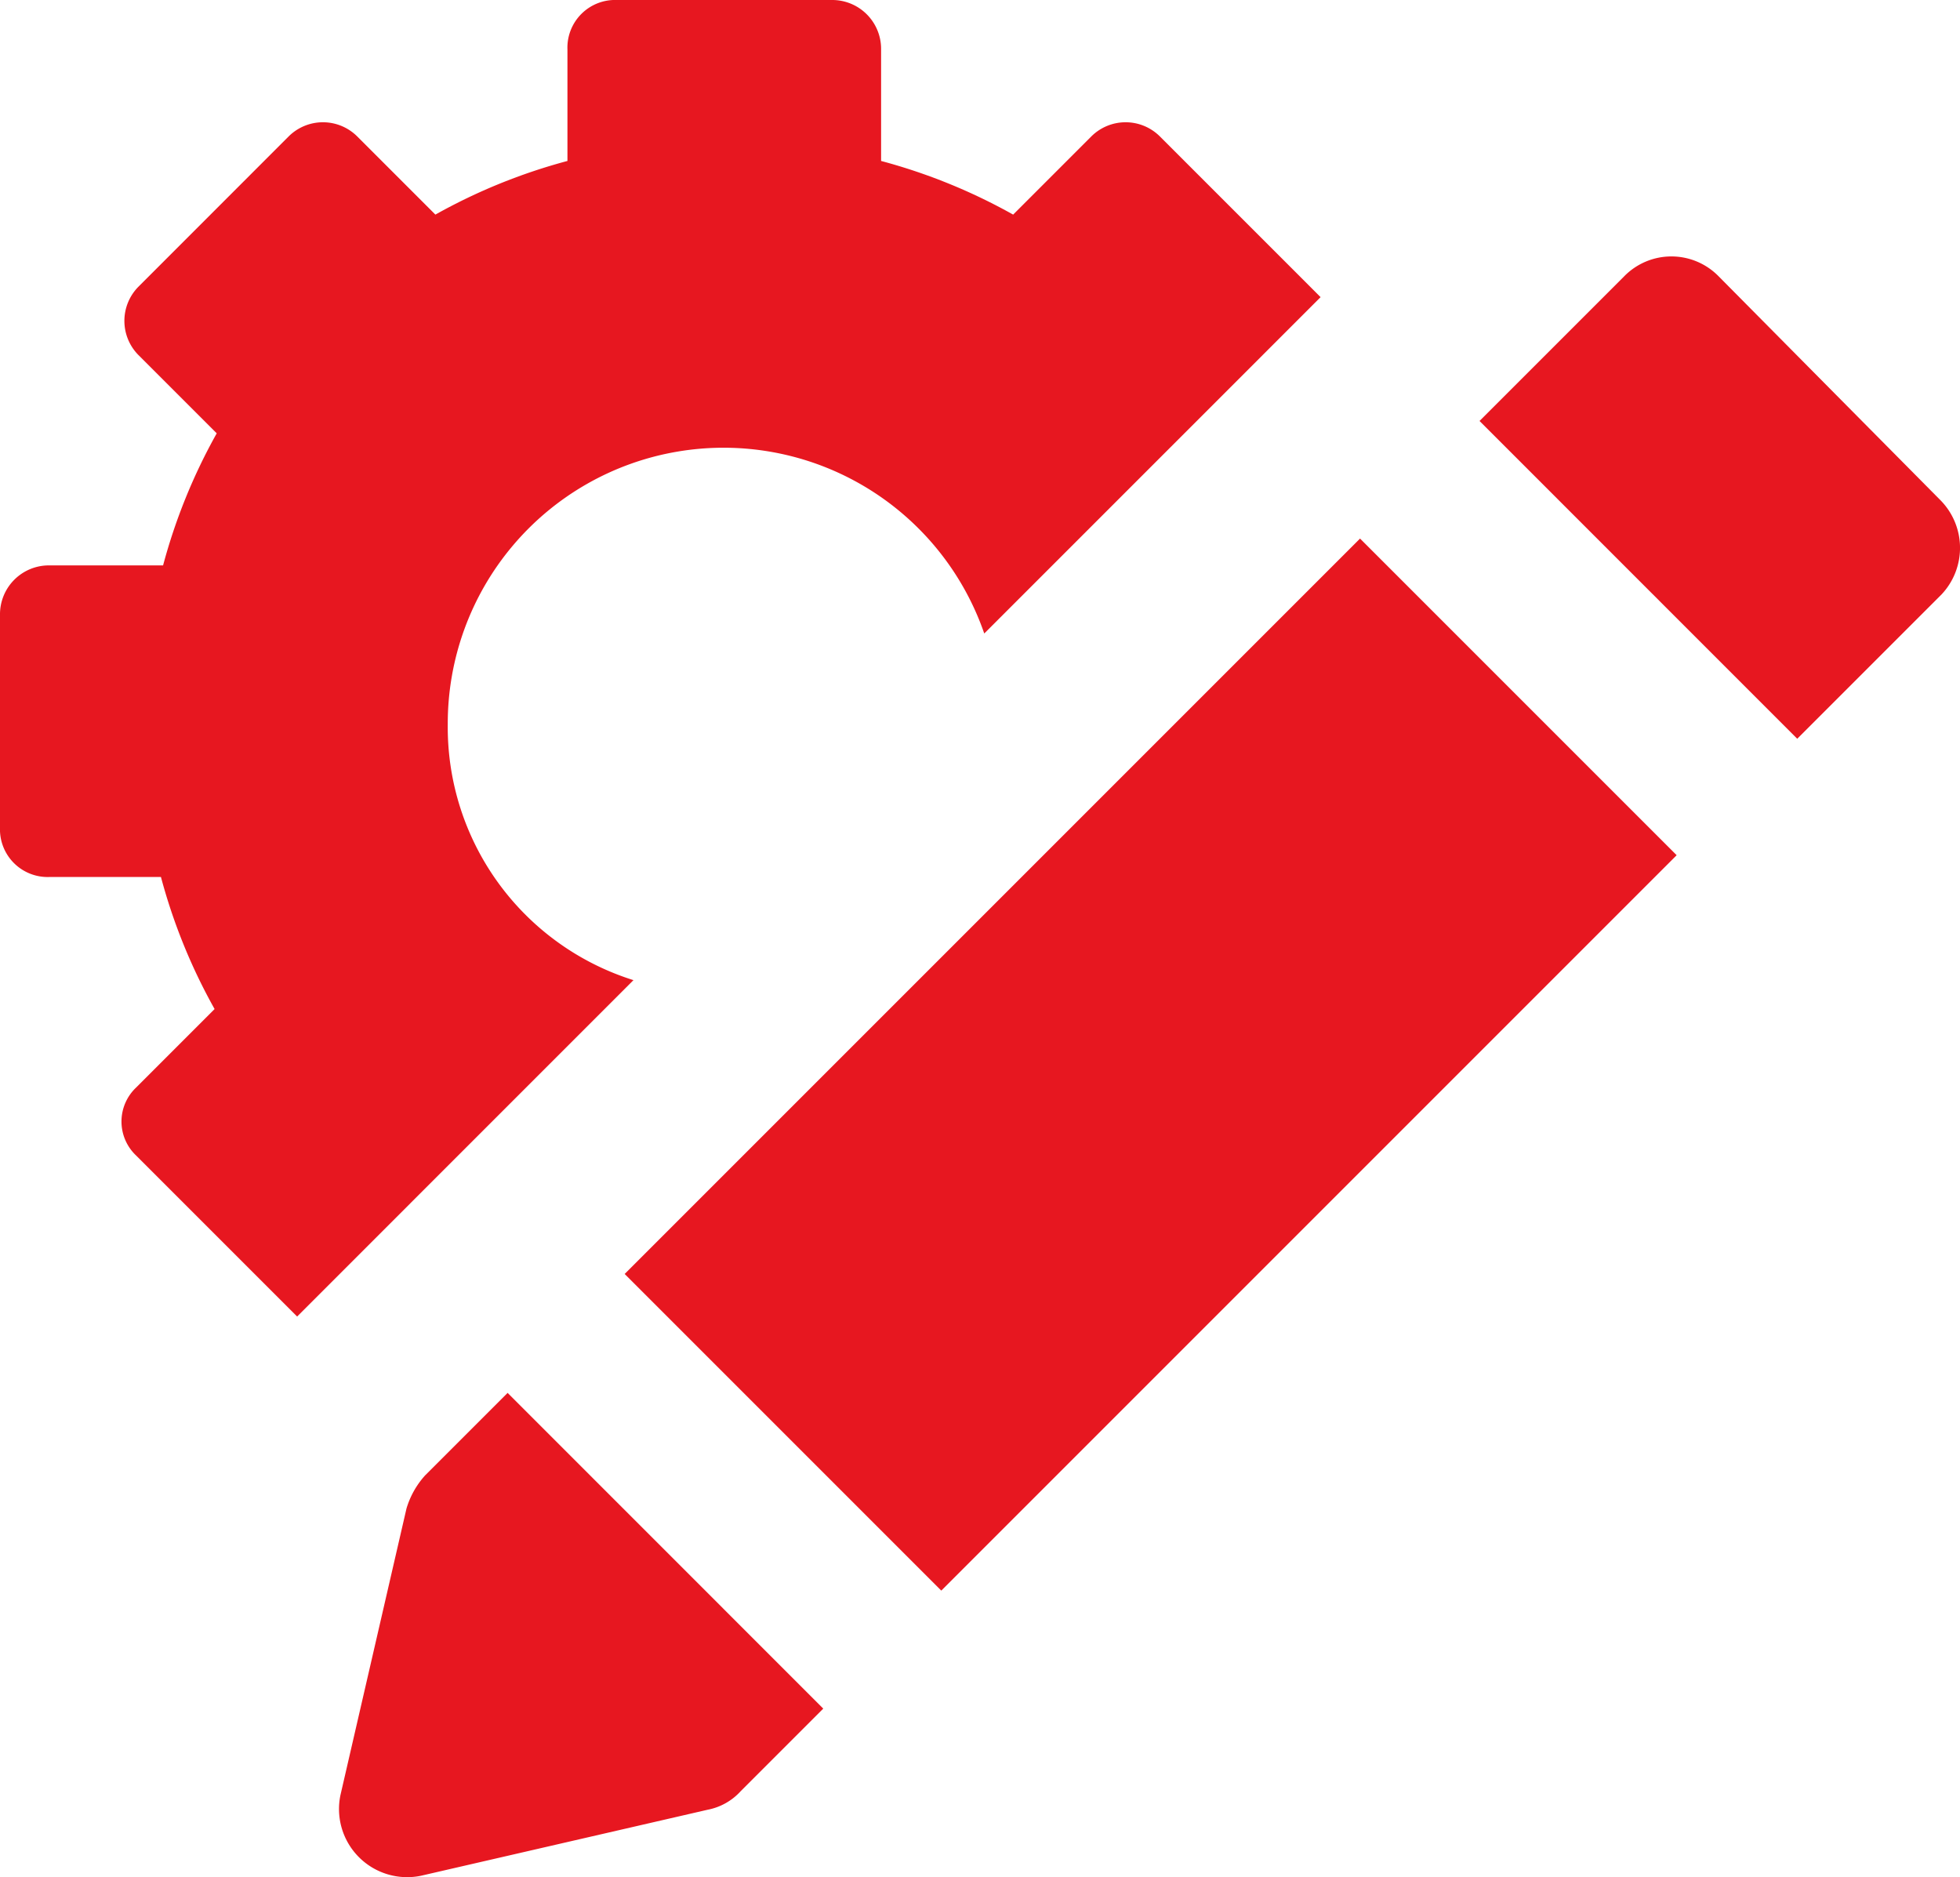 <svg xmlns="http://www.w3.org/2000/svg" width="99.191" height="95">
    <defs>
        <style>
            .cls-1{fill:#e71720}
        </style>
    </defs>
    <g id="Group_851" data-name="Group 851" transform="translate(-2.5 -4.5)">
        <path id="Path_3912" data-name="Path 3912" class="cls-1" d="M25.16 41.153a13.958 13.958 0 0 1 27.151-4.595l17.021-17.021-8.145-8.145a2.458 2.458 0 0 0-3.446 0l-3.968 3.968a28.941 28.941 0 0 0-6.683-2.715V7.006A2.474 2.474 0 0 0 44.583 4.5h-10.86a2.413 2.413 0 0 0-2.506 2.506v5.639a28.941 28.941 0 0 0-6.683 2.715l-3.968-3.968a2.458 2.458 0 0 0-3.446 0L9.5 19.015a2.458 2.458 0 0 0 0 3.446l3.968 3.968a28.941 28.941 0 0 0-2.715 6.683H5.006A2.474 2.474 0 0 0 2.5 35.619v10.755a2.413 2.413 0 0 0 2.506 2.506h5.639a28.941 28.941 0 0 0 2.715 6.683l-3.968 3.969a2.367 2.367 0 0 0 0 3.446l8.145 8.145L34.558 54.1a13.416 13.416 0 0 1-9.398-12.947z"/>
        <path id="Rectangle_321" data-name="Rectangle 321" class="cls-1" transform="rotate(-45 100.31 -6.693)" d="M0 0h52.63v22.66H0z"/>
        <path id="Path_3913" data-name="Path 3913" class="cls-1" d="M97.487 29.221 86.313 17.943a3.342 3.342 0 0 0-4.8 0l-7.31 7.31 16.078 16.081 7.31-7.31a3.435 3.435 0 0 0-.104-4.803z" transform="translate(3.173 .55)"/>
        <path id="Path_3914" data-name="Path 3914" class="cls-1" d="M23.285 76.177a4.356 4.356 0 0 0-.94 1.671L19 92.363a3.449 3.449 0 0 0 4.073 4.073l14.515-3.342a3.022 3.022 0 0 0 1.671-.94l4.177-4.177L27.462 72z" transform="translate(.727 2.987)"/>
    </g>
</svg>
